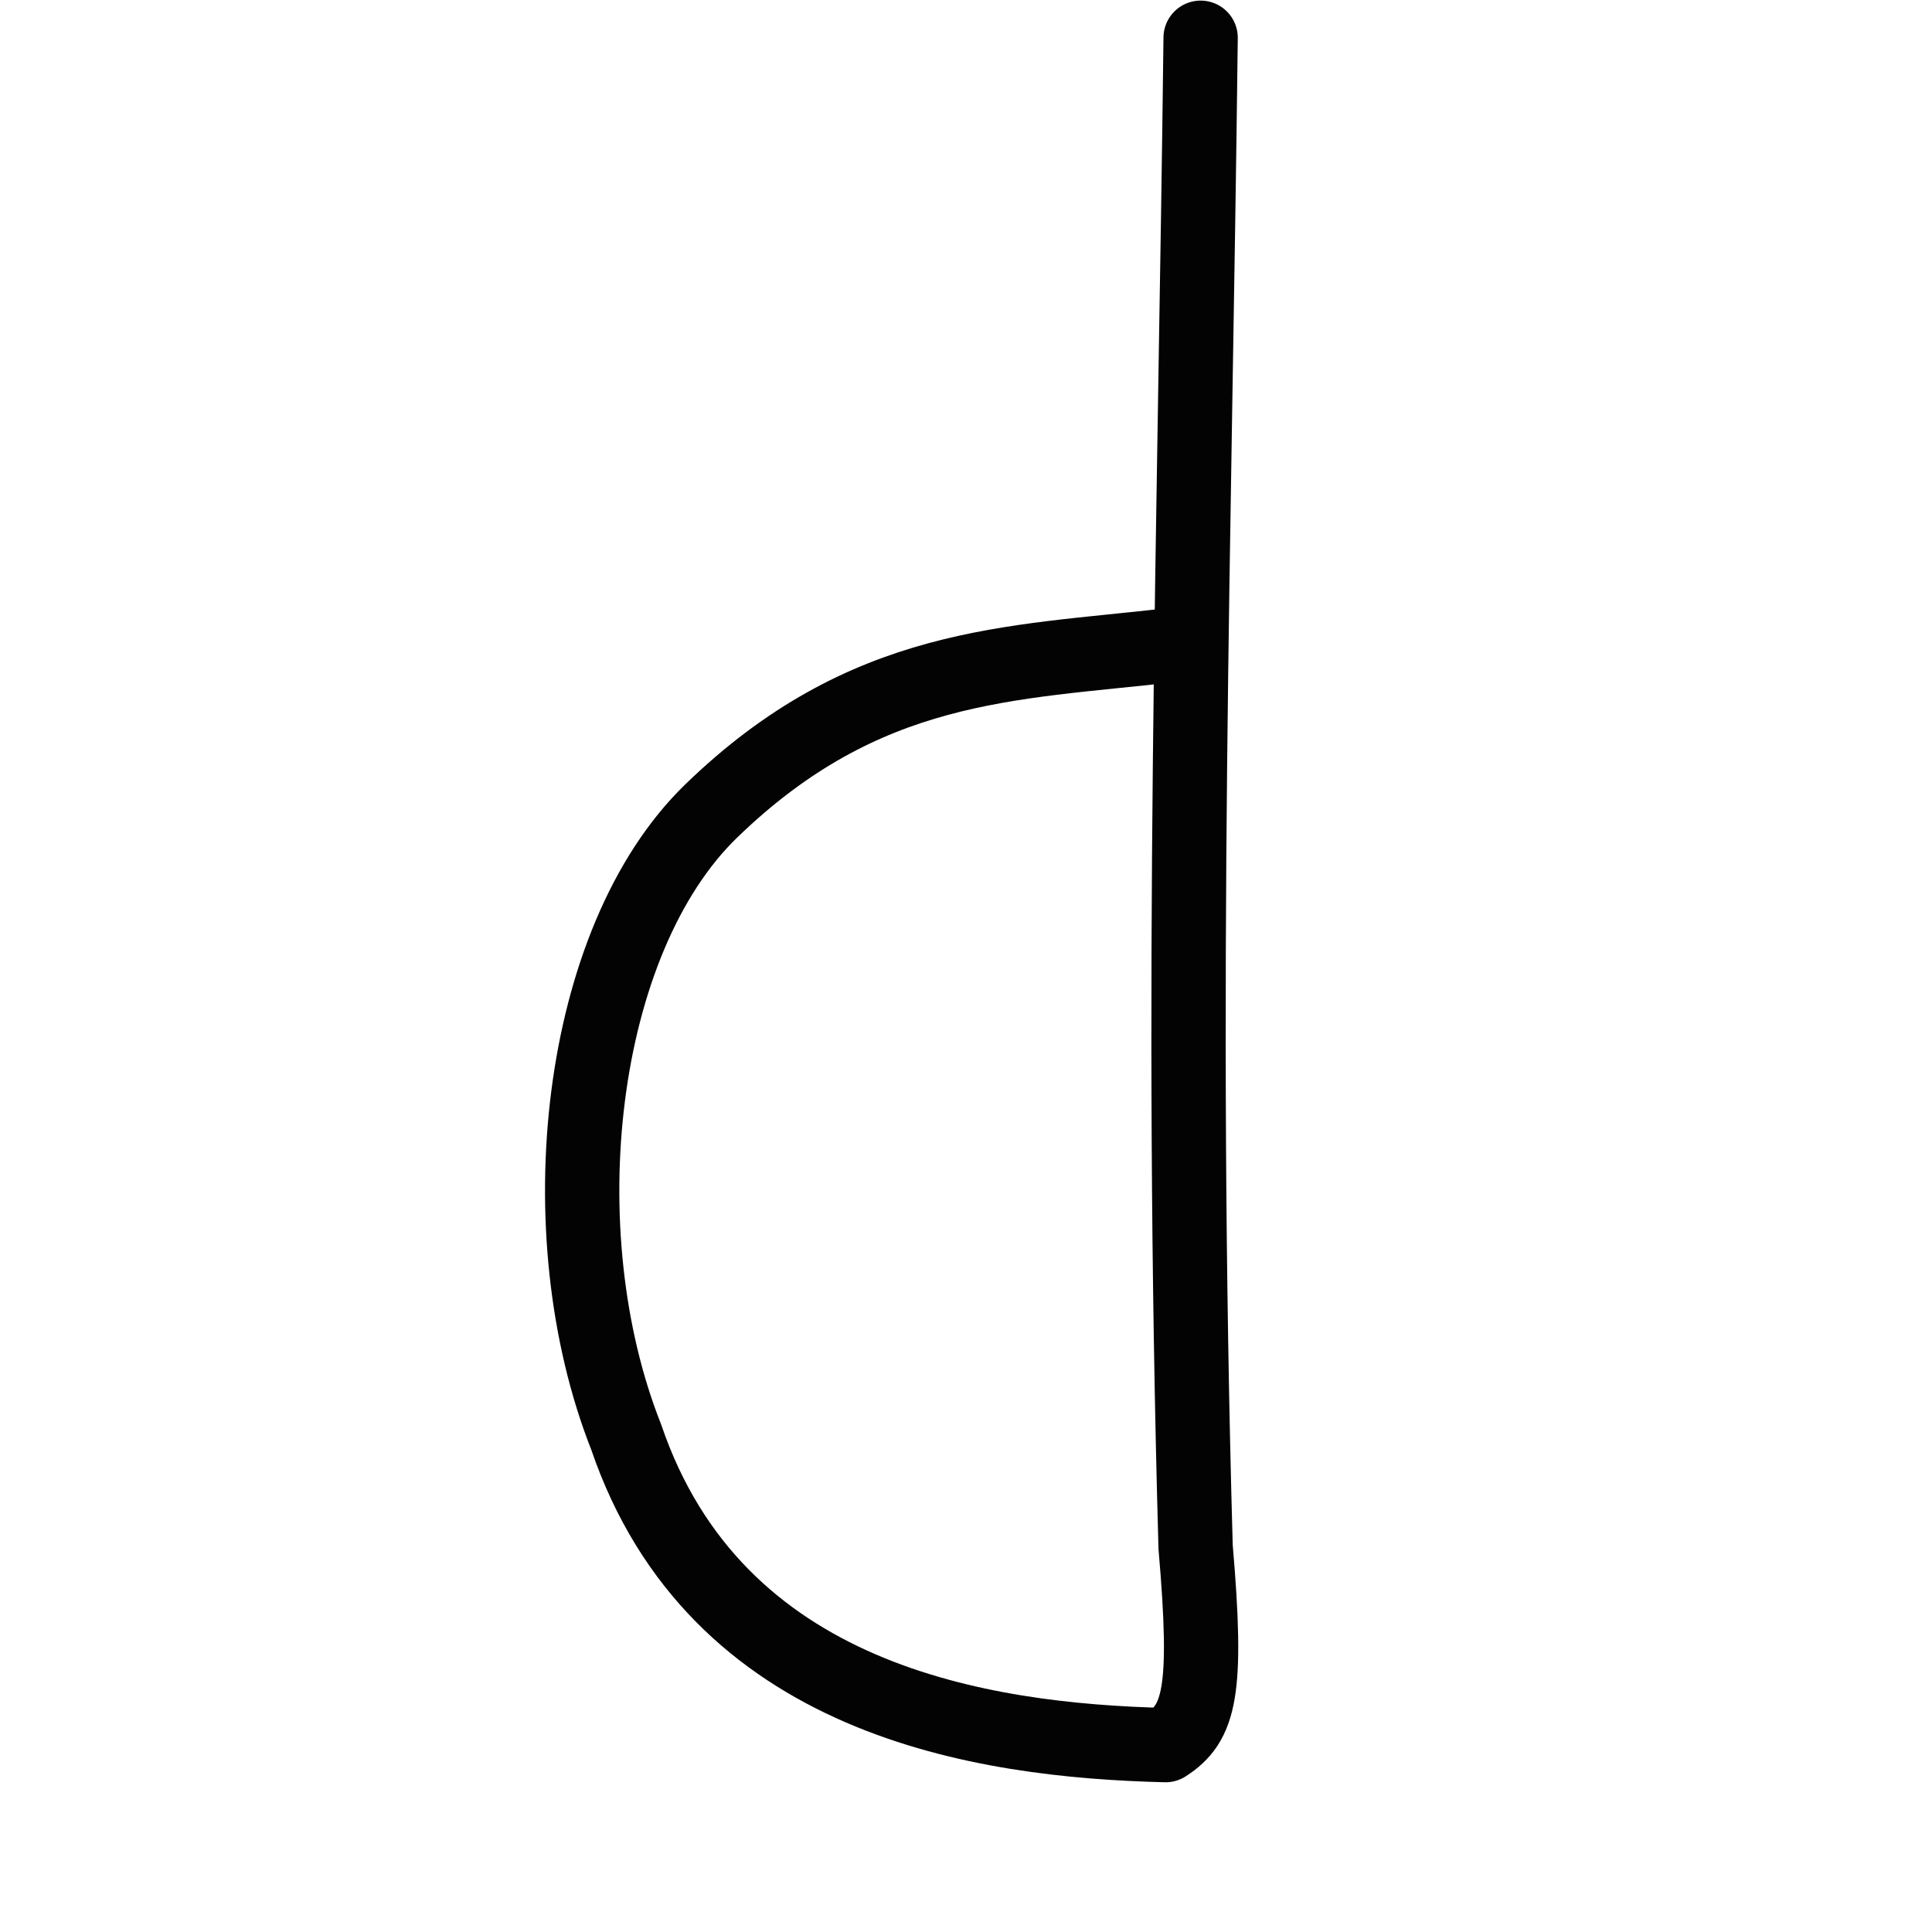 <?xml version="1.0" encoding="UTF-8" standalone="no"?>
<svg
   xmlns:dc="http://purl.org/dc/elements/1.1/"
   xmlns:cc="http://creativecommons.org/ns#"
   xmlns:rdf="http://www.w3.org/1999/02/22-rdf-syntax-ns#"
   xmlns:svg="http://www.w3.org/2000/svg"
   xmlns="http://www.w3.org/2000/svg"
   version="1.1"
   id="svg2"
   height="52"
   width="52">
  <defs
     id="defs8" />
  <path
     id="path4"
     d="m 31.484,17.368 c -4.309,0.493 -8.2,0.446 -12.342,4.46 -3.598,3.486 -4.47,11.336 -2.288,16.85 2.418,7.098 9.557,8.17 14.518,8.292 0.912,-0.588 1.147,-1.409 0.808,-5.332 -0.43,-15.204 -0.018,-27.46 0.135,-40.622"
     style="fill:none;stroke:#030303;stroke-width:2;stroke-linecap:round;stroke-linejoin:round;stroke-miterlimit:4;stroke-dasharray:none" />
</svg>
